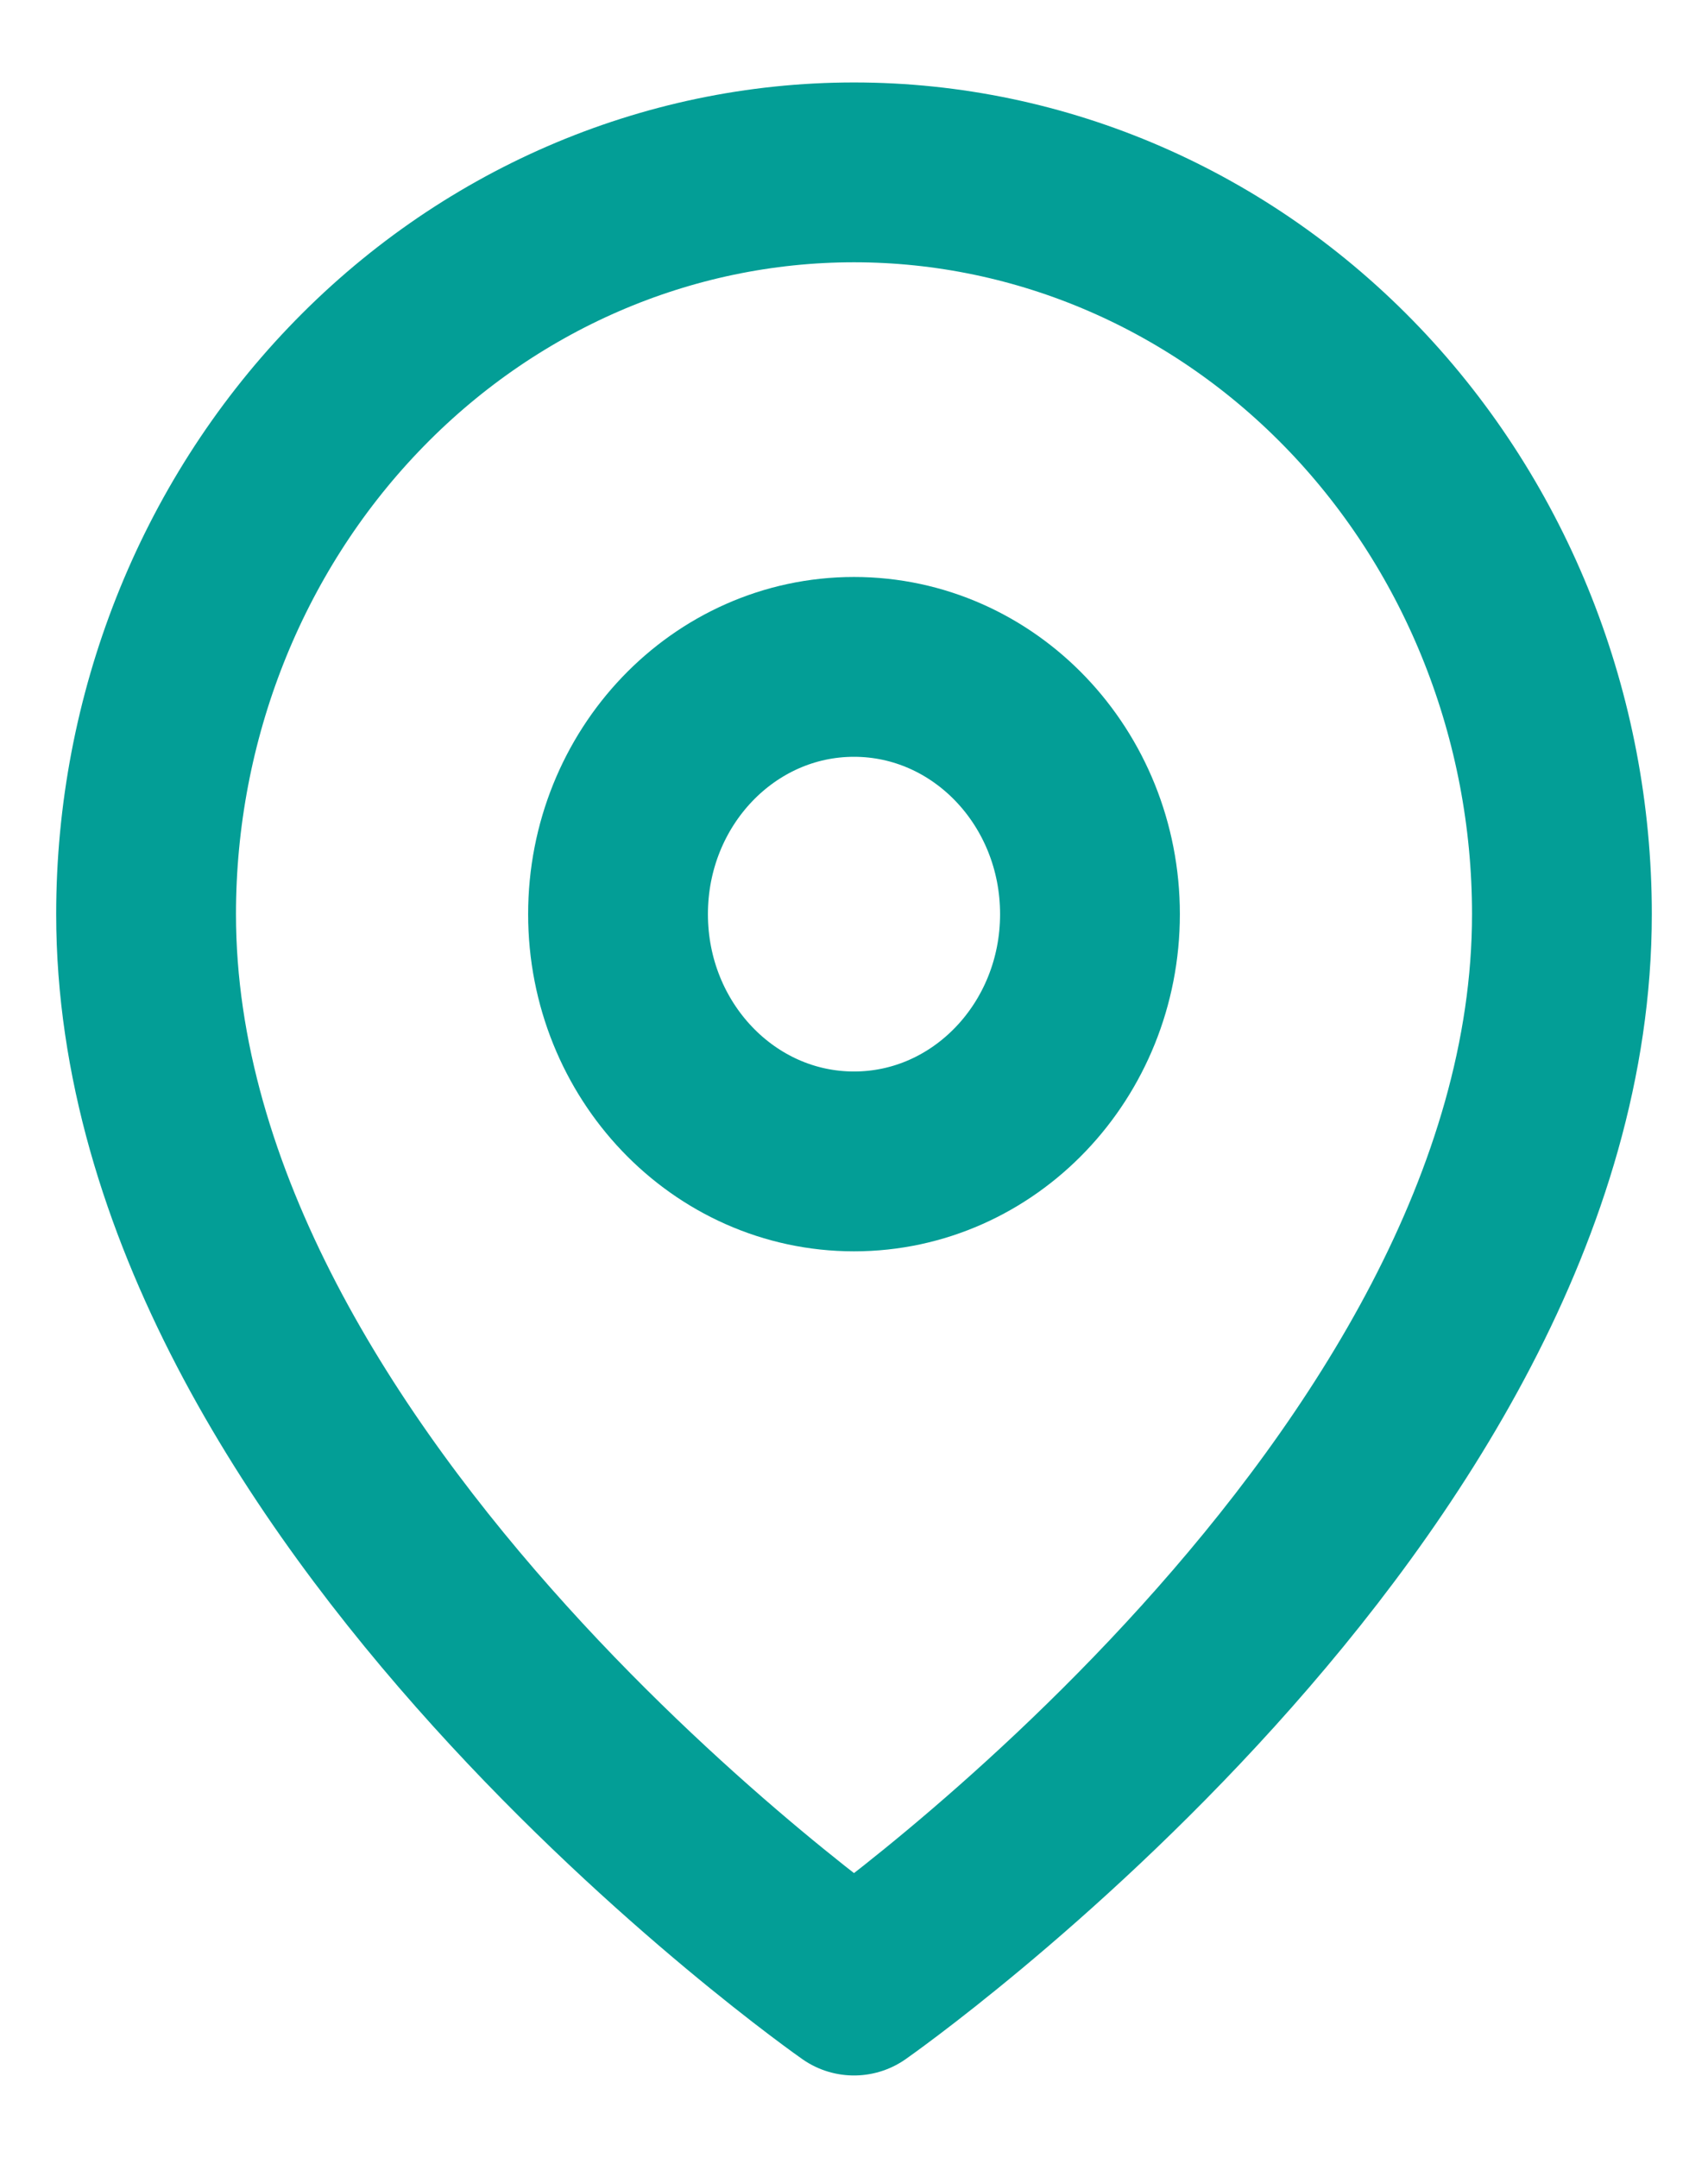 <svg width="19" height="24" viewBox="0 0 19 24" fill="none" xmlns="http://www.w3.org/2000/svg">
<path d="M17.375 10.167C17.375 16.583 9.5 22.083 9.5 22.083C9.5 22.083 1.625 16.583 1.625 10.167C1.625 7.979 2.455 5.88 3.932 4.333C5.408 2.786 7.411 1.917 9.5 1.917C11.589 1.917 13.592 2.786 15.069 4.333C16.545 5.88 17.375 7.979 17.375 10.167Z" stroke="#039E96" stroke-width="2" stroke-linecap="round" stroke-linejoin="round"/>
<path d="M9.5 12.917C10.95 12.917 12.125 11.685 12.125 10.167C12.125 8.648 10.95 7.417 9.5 7.417C8.05 7.417 6.875 8.648 6.875 10.167C6.875 11.685 8.05 12.917 9.5 12.917Z" stroke="#039E96" stroke-width="2" stroke-linecap="round" stroke-linejoin="round"/>
</svg>
